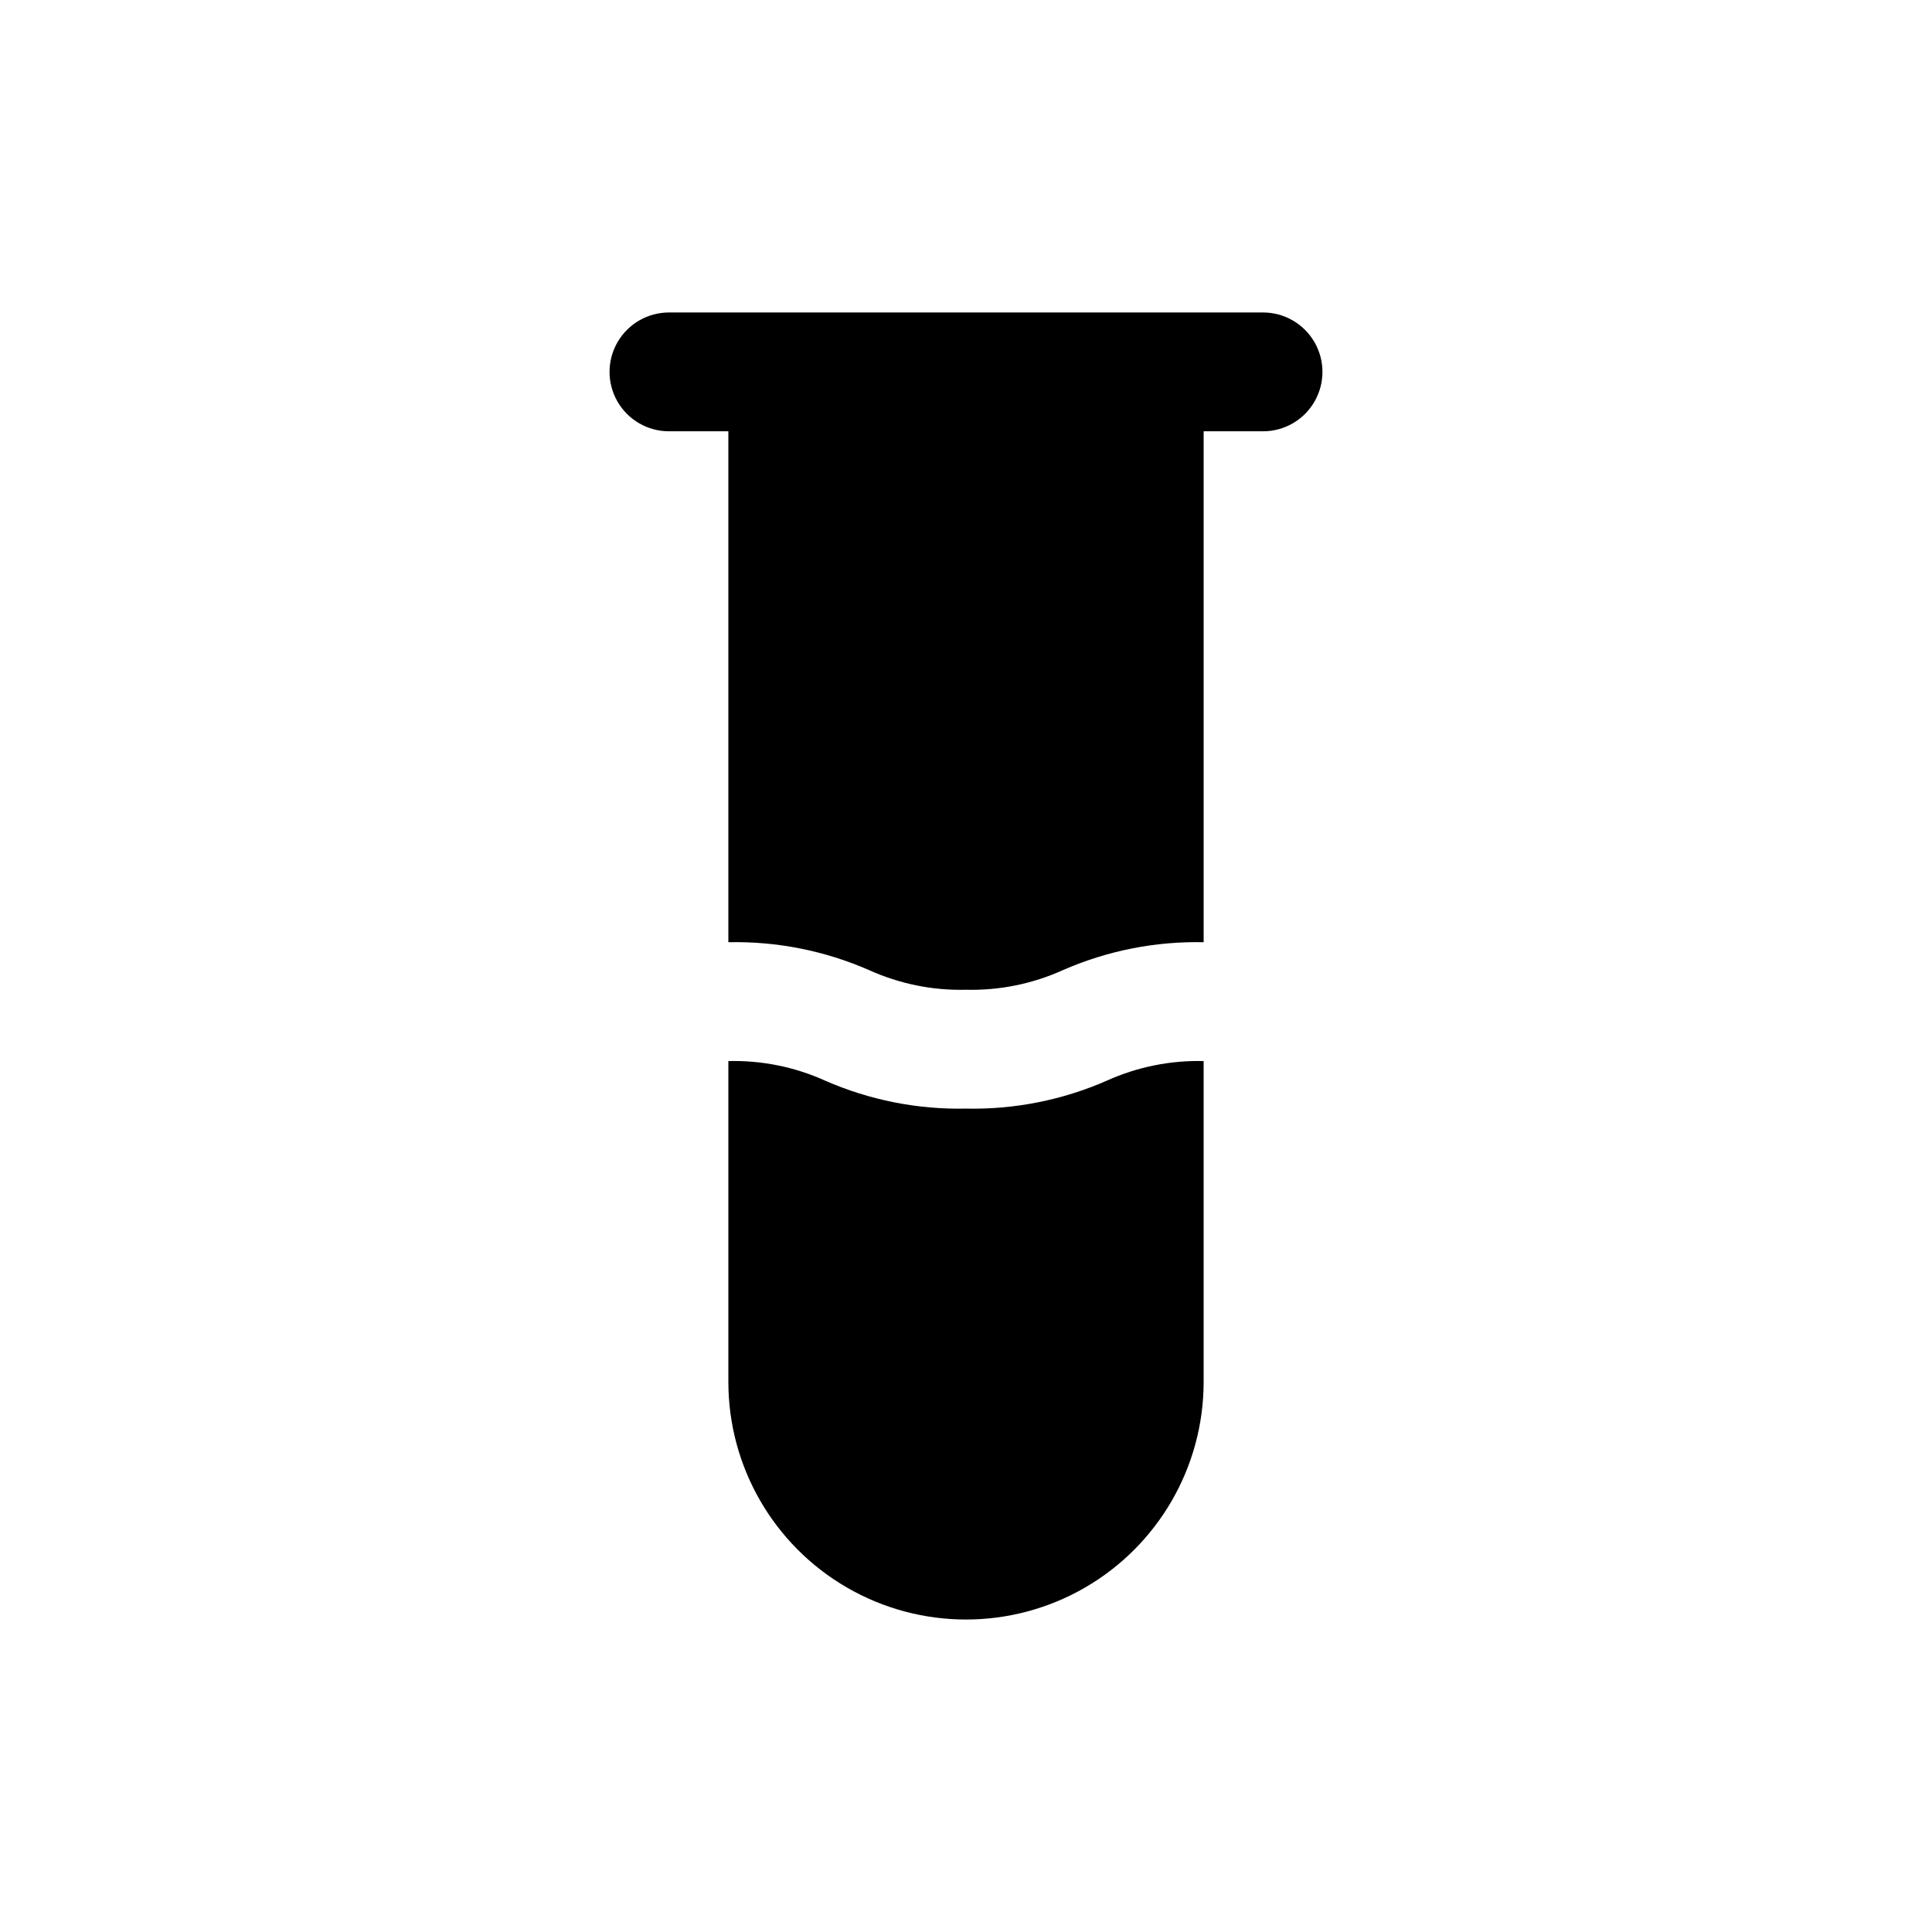 <?xml version="1.0" encoding="UTF-8"?>
<!-- Uploaded to: ICON Repo, www.iconrepo.com, Generator: ICON Repo Mixer Tools -->
<svg fill="#000000" width="800px" height="800px" version="1.1" viewBox="144 144 512 512" xmlns="http://www.w3.org/2000/svg">
 <g>
  <path d="m400 437.79c-12.828 0.277-25.562-2.25-37.316-7.402-8.051-3.641-16.824-5.414-25.66-5.195v85.02c0 22.5 12.004 43.289 31.488 54.539s43.488 11.25 62.977 0c19.484-11.25 31.488-32.039 31.488-54.539v-85.02c-8.84-0.219-17.609 1.555-25.664 5.195-11.75 5.152-24.484 7.68-37.312 7.402z"/>
  <path d="m478.72 226.81h-157.44c-5.625 0-10.82 3.004-13.633 7.875s-2.812 10.871 0 15.742c2.812 4.871 8.008 7.871 13.633 7.871h15.742v135.4h0.004c12.828-0.277 25.562 2.25 37.312 7.402 8.055 3.641 16.828 5.418 25.664 5.195 8.836 0.223 17.605-1.555 25.66-5.195 11.754-5.152 24.488-7.68 37.316-7.402v-135.4h15.742c5.625 0 10.824-3 13.633-7.871 2.812-4.871 2.812-10.871 0-15.742-2.809-4.871-8.008-7.875-13.633-7.875z"/>
 </g>
</svg>